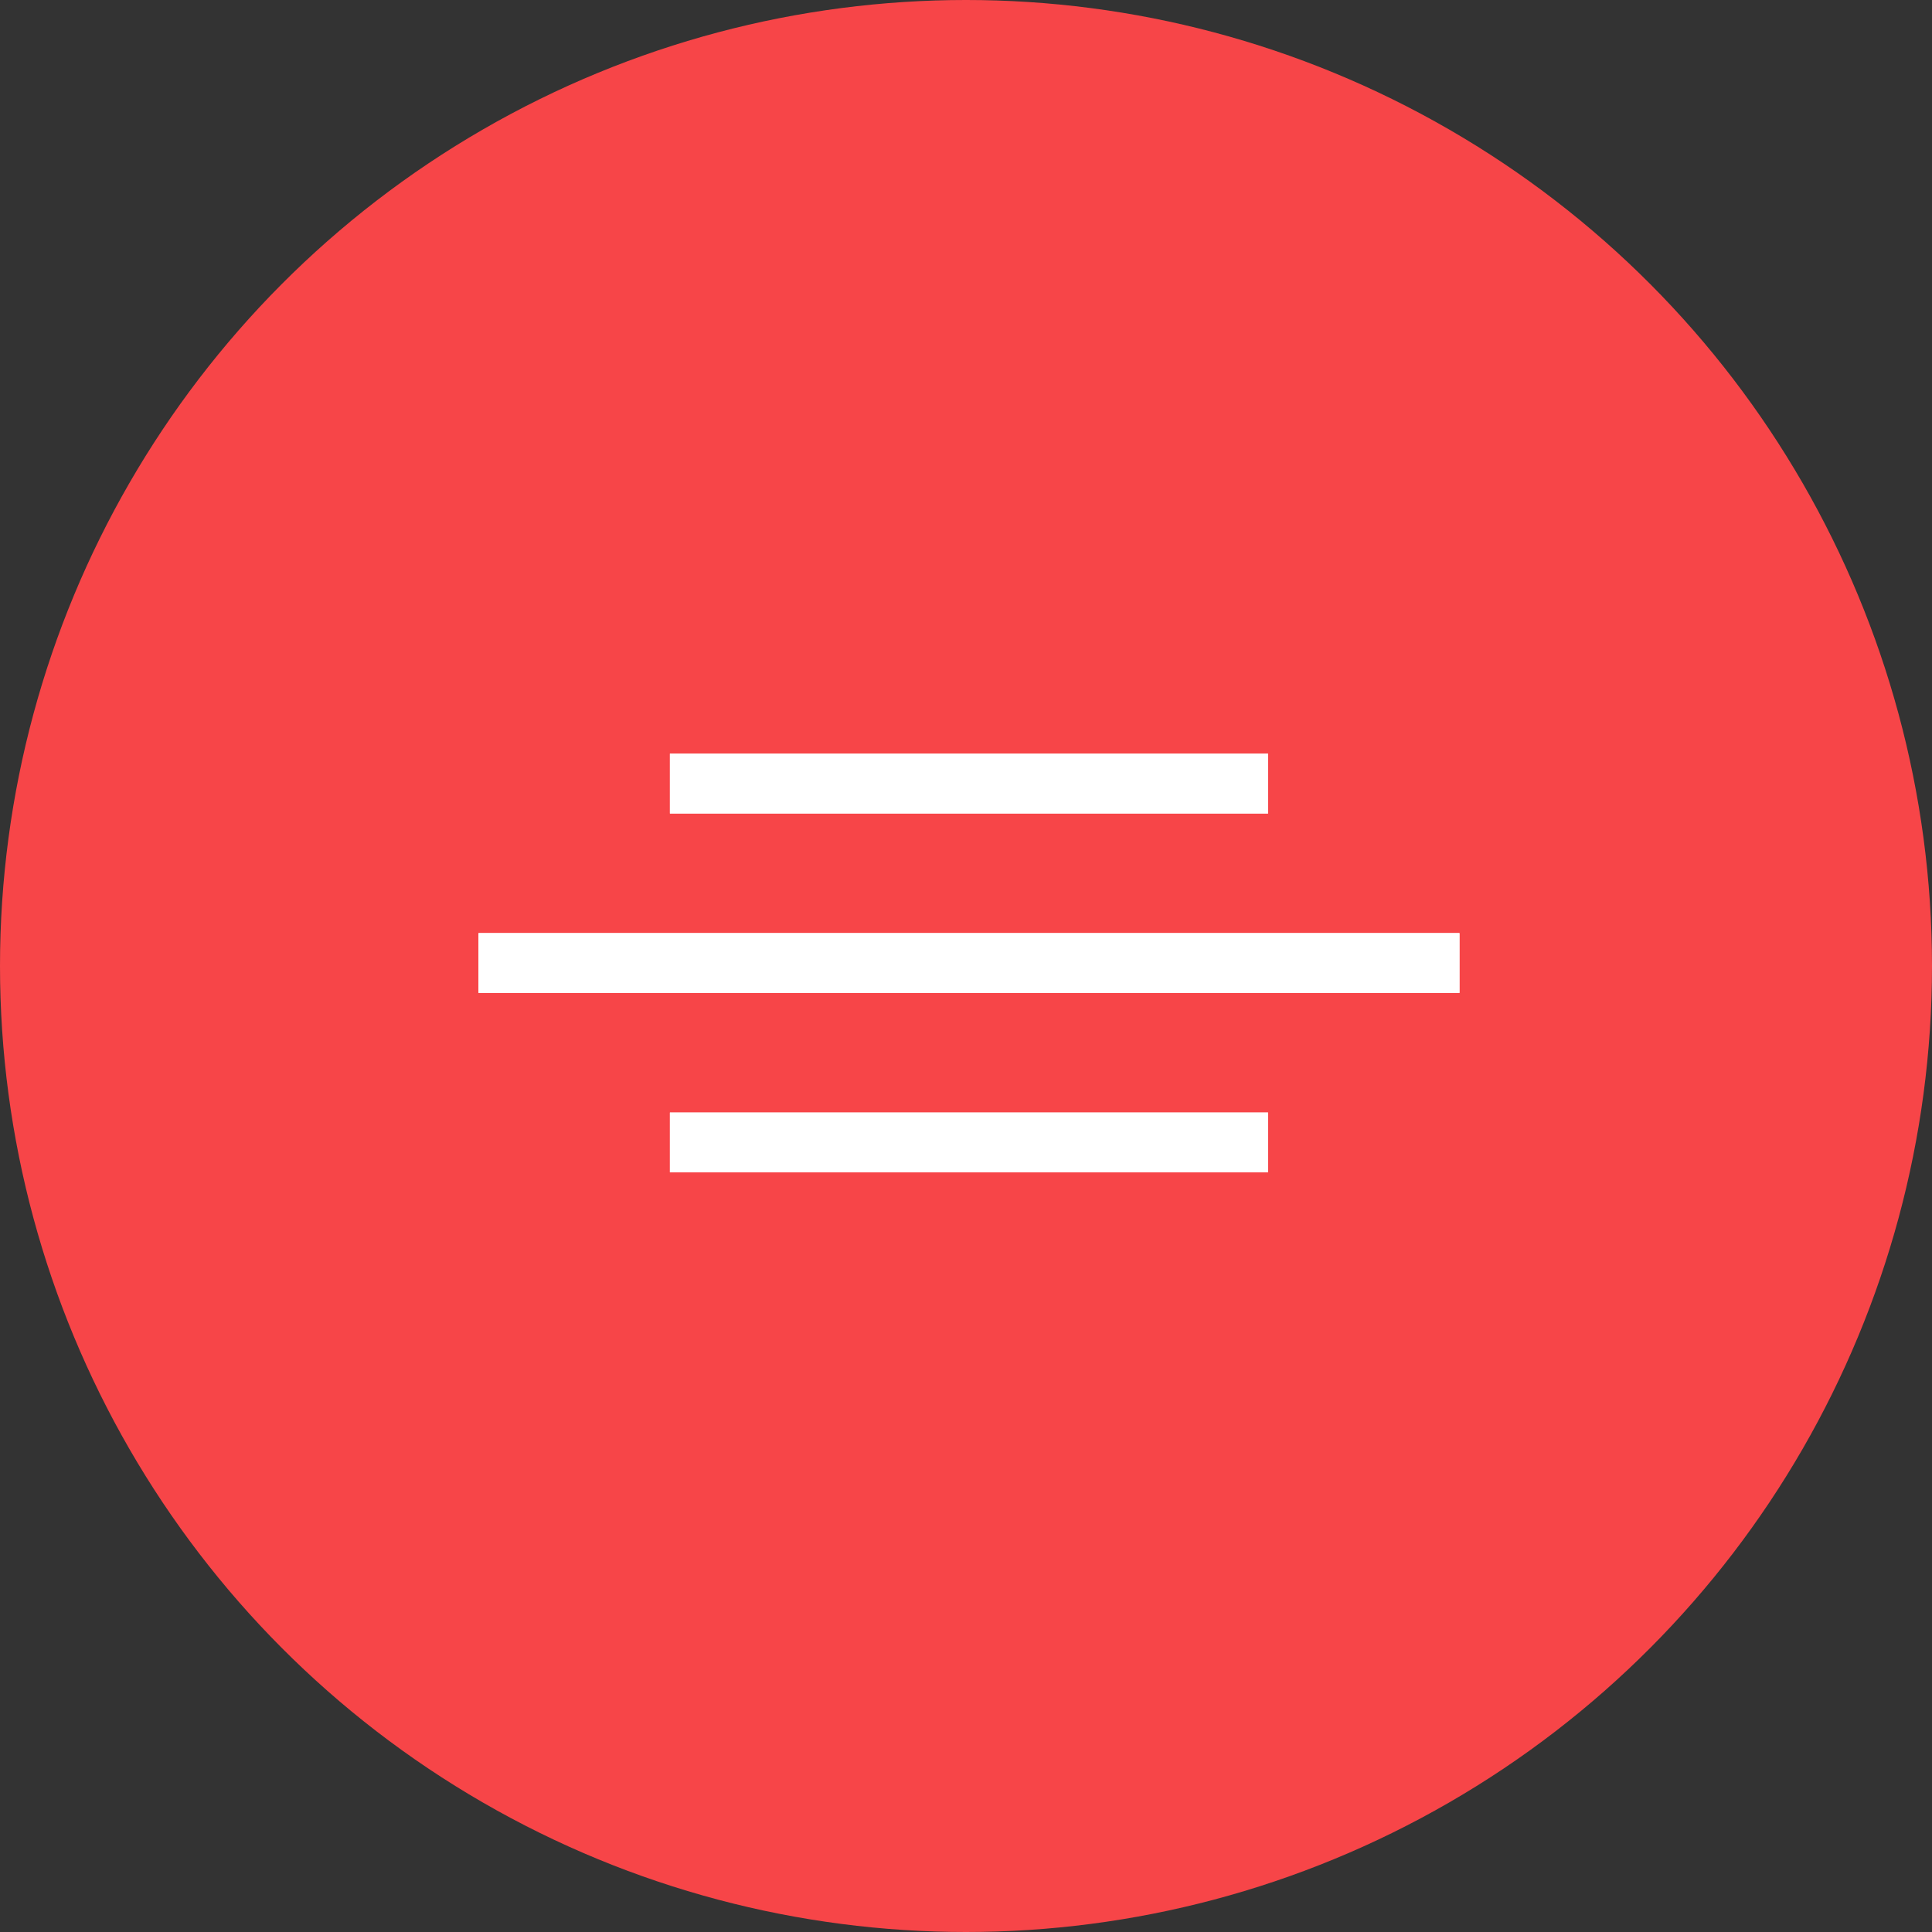<?xml version="1.0" encoding="UTF-8"?> <svg xmlns="http://www.w3.org/2000/svg" width="323" height="323" viewBox="0 0 323 323" fill="none"><rect x="0" y="0" width="323" height="323" fill="#333333" stroke="none"/> <circle cx="161.5" cy="161.5" r="161.5" fill="#F74548"></circle> <rect x="112" y="126" width="100" height="10" fill="white"></rect> <rect x="112" y="126" width="100" height="10" fill="white"></rect> <rect x="80" y="156" width="164" height="10" fill="white"></rect> <rect x="80" y="156" width="164" height="10" fill="white"></rect> <rect x="112" y="186" width="100" height="10" fill="white"></rect> <rect x="112" y="186" width="100" height="10" fill="white"></rect> </svg> 